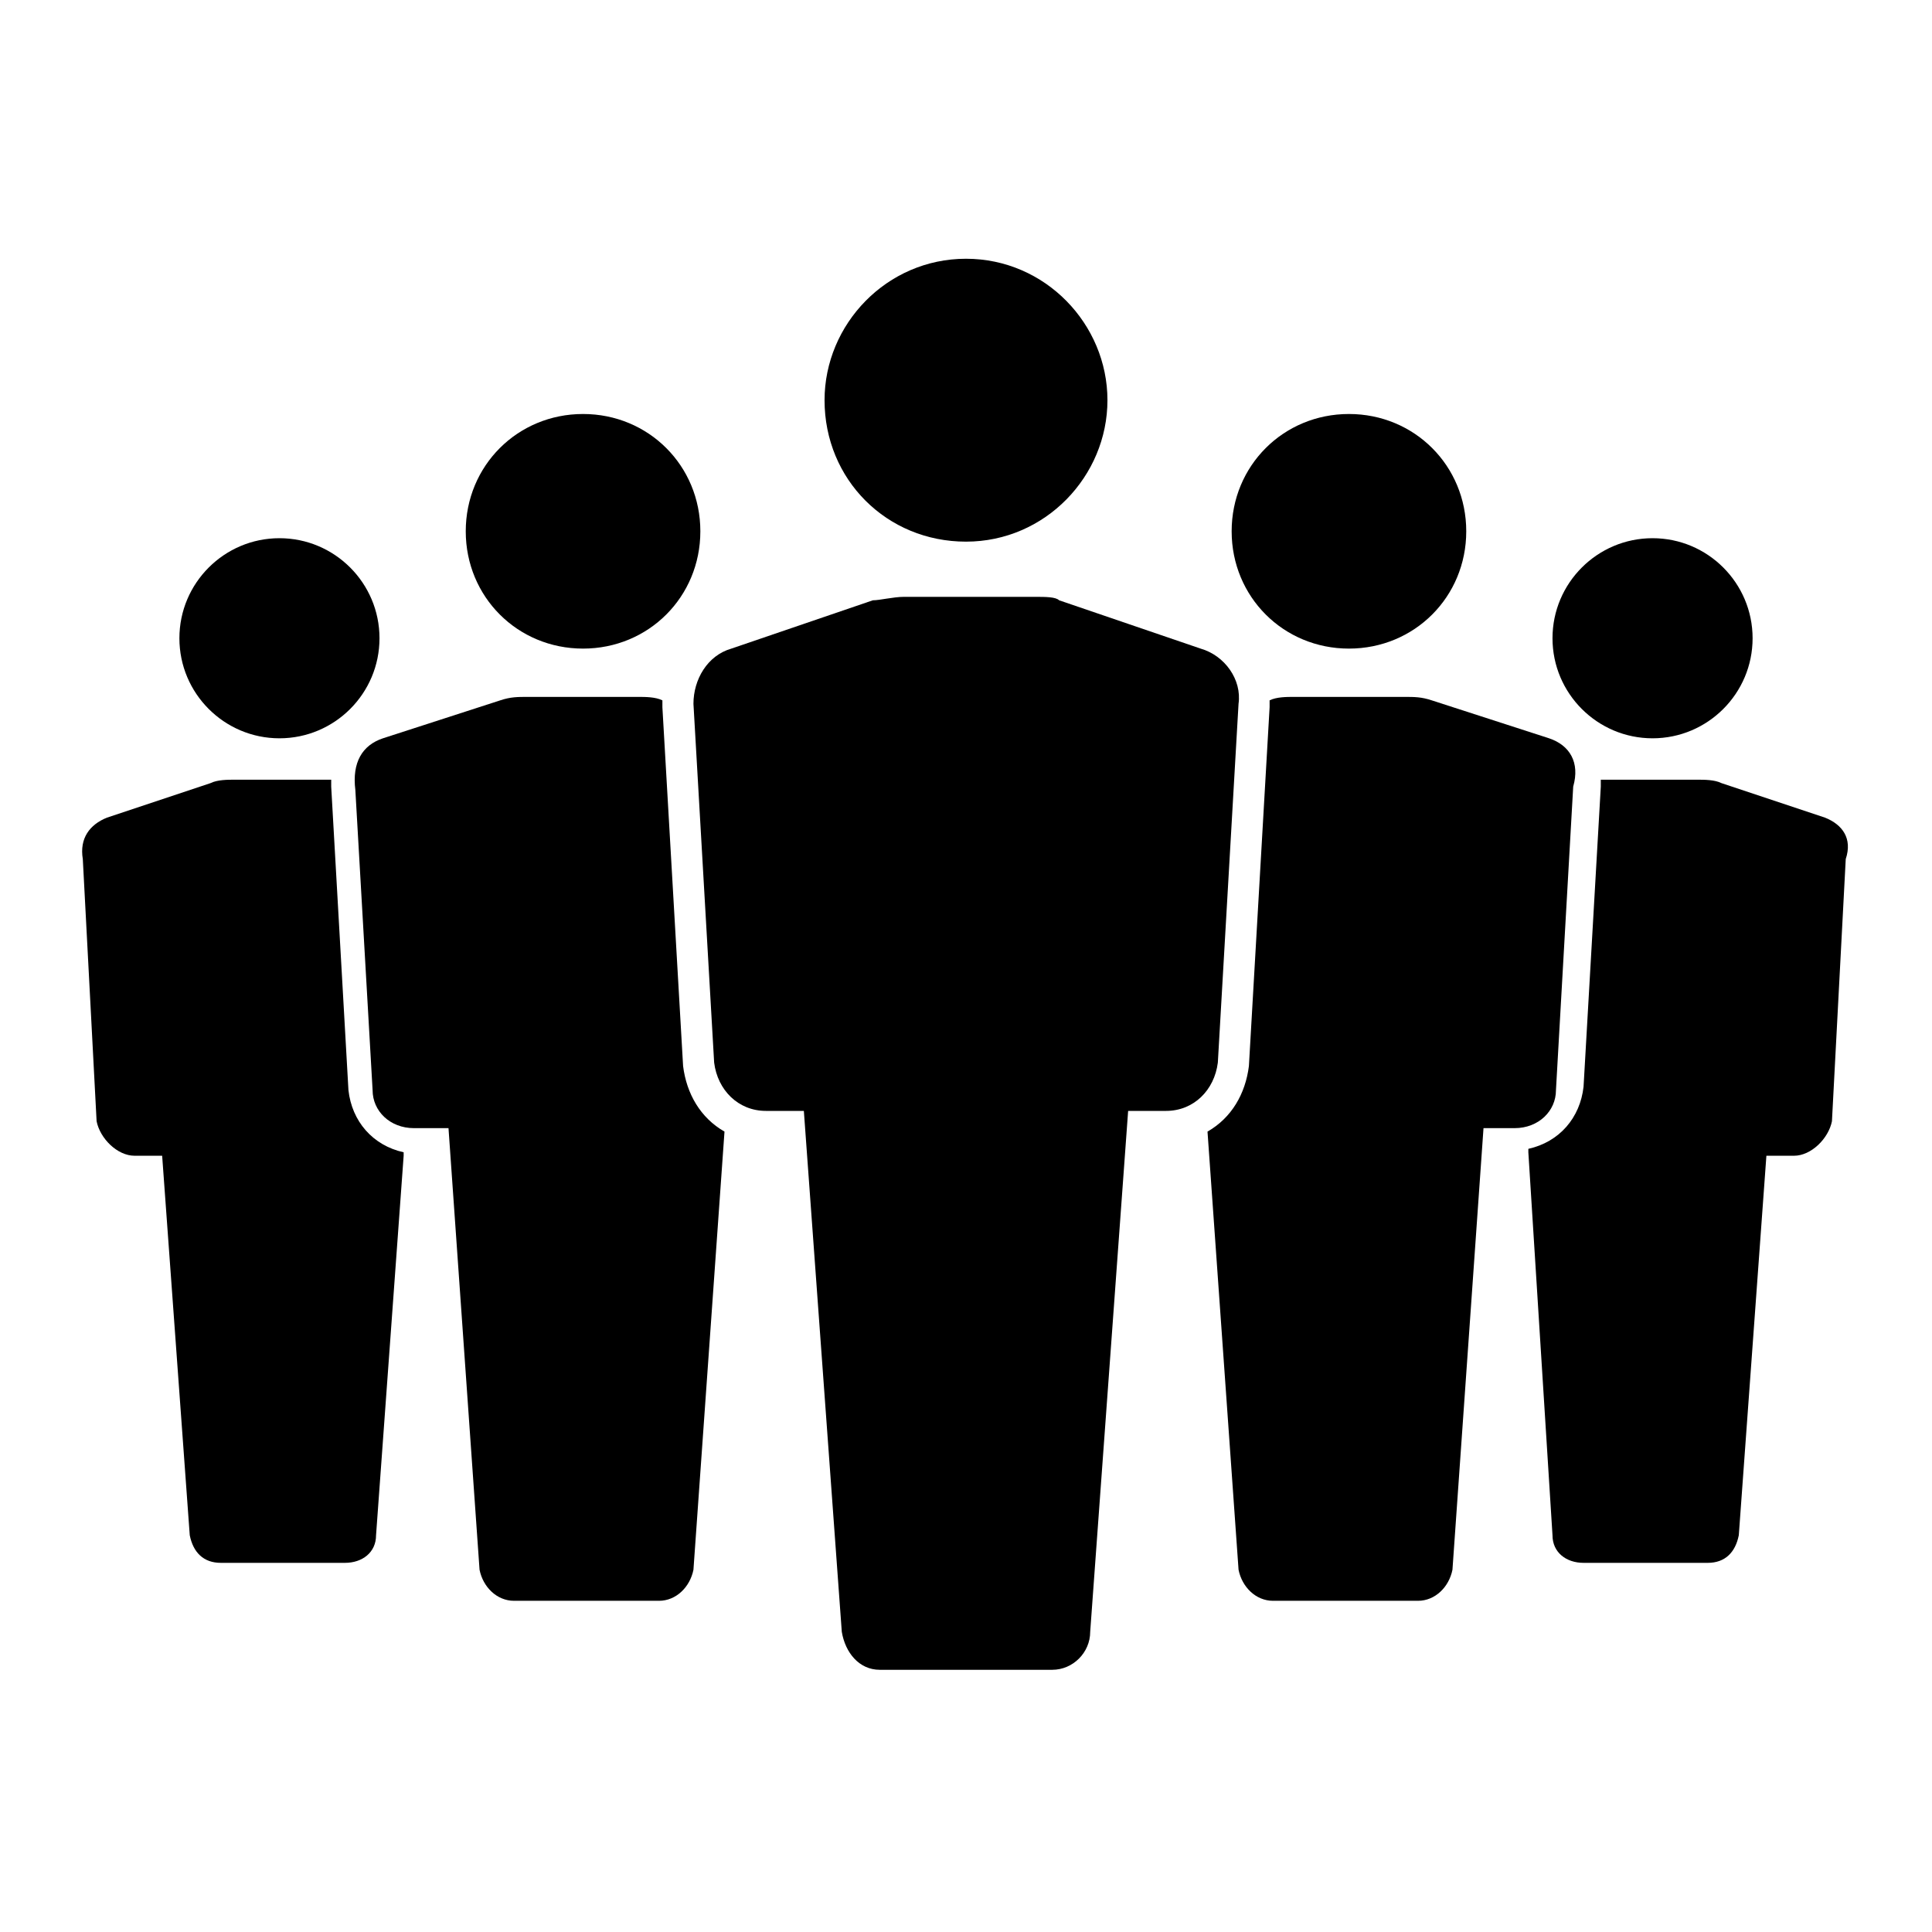 <?xml version="1.0" encoding="utf-8"?>
<!-- Generator: Adobe Illustrator 28.0.0, SVG Export Plug-In . SVG Version: 6.00 Build 0)  -->
<svg version="1.1" id="Ebene_1" xmlns="http://www.w3.org/2000/svg" xmlns:xlink="http://www.w3.org/1999/xlink" x="0px" y="0px"
	 viewBox="0 0 56 56" style="enable-background:new 0 0 56 56;" xml:space="preserve">
<g transform="translate(-464 -382)">
	<path d="M514.8,400.5c0,1.6-1.3,2.9-2.9,2.9c-1.6,0-2.9-1.3-2.9-2.9c0-1.6,1.3-2.9,2.9-2.9C513.5,397.6,514.8,398.9,514.8,400.5z"
		/>
	<path d="M516.9,405.7l-3-1c-0.2-0.1-0.5-0.1-0.7-0.1h-2.8l0,0c0,0.1,0,0.1,0,0.2l-0.5,8.7c-0.1,0.9-0.7,1.6-1.6,1.8v0.1l0.7,11.1
		c0,0.5,0.4,0.8,0.9,0.8h1.8h1.8c0.5,0,0.8-0.3,0.9-0.8l0.8-11h0.8c0.5,0,1-0.5,1.1-1l0.4-7.6C517.7,406.3,517.4,405.9,516.9,405.7z
		"/>
	<path d="M506.5,397.4c0,1.9-1.5,3.4-3.4,3.4s-3.4-1.5-3.4-3.4s1.5-3.4,3.4-3.4S506.5,395.5,506.5,397.4z"/>
	<path d="M508.9,403.4l-3.4-1.1c-0.3-0.1-0.5-0.1-0.8-0.1h-3.2c-0.2,0-0.5,0-0.7,0.1c0,0.1,0,0.1,0,0.2l-0.6,10.4
		c-0.1,0.8-0.5,1.5-1.2,1.9l0.9,12.7c0.1,0.5,0.5,0.9,1,0.9h2.1h2.1c0.5,0,0.9-0.4,1-0.9l0.9-12.8h0.9c0.7,0,1.2-0.5,1.2-1.1
		l0.5-8.8C509.8,404.1,509.5,403.6,508.9,403.4z"/>
	<path d="M475,400.5c0,1.6-1.3,2.9-2.9,2.9s-2.9-1.3-2.9-2.9c0-1.6,1.3-2.9,2.9-2.9S475,398.9,475,400.5z"/>
	<path d="M467.1,405.7l3-1c0.2-0.1,0.5-0.1,0.7-0.1h2.8l0,0c0,0.1,0,0.1,0,0.2l0.5,8.8c0.1,0.9,0.7,1.6,1.6,1.8v0.1l-0.8,11
		c0,0.5-0.4,0.8-0.9,0.8h-1.8h-1.8c-0.5,0-0.8-0.3-0.9-0.8l-0.8-11h-0.8c-0.5,0-1-0.5-1.1-1l-0.4-7.6
		C466.3,406.3,466.6,405.9,467.1,405.7z"/>
	<path d="M484.3,397.4c0,1.9-1.5,3.4-3.4,3.4c-1.9,0-3.4-1.5-3.4-3.4s1.5-3.4,3.4-3.4C482.8,394,484.3,395.5,484.3,397.4z"/>
	<path d="M475.1,403.4l3.4-1.1c0.3-0.1,0.5-0.1,0.8-0.1h3.2c0.2,0,0.5,0,0.7,0.1c0,0.1,0,0.1,0,0.2l0.6,10.4
		c0.1,0.8,0.5,1.5,1.2,1.9l-0.9,12.7c-0.1,0.5-0.5,0.9-1,0.9H481h-2.1c-0.5,0-0.9-0.4-1-0.9l-0.9-12.8H476c-0.7,0-1.2-0.5-1.2-1.1
		l-0.5-8.7C474.2,404.1,474.5,403.6,475.1,403.4z"/>
	<path d="M494,399.3h-3.8c-0.3,0-0.7,0.1-0.9,0.1l-4.1,1.4c-0.7,0.2-1.1,0.9-1.1,1.6l0.6,10.4c0.1,0.8,0.7,1.4,1.5,1.4h1.1l1.1,15.1
		c0.1,0.6,0.5,1.1,1.1,1.1h2.5h2.5c0.6,0,1.1-0.5,1.1-1.1l1.1-15.1h1.1c0.8,0,1.4-0.6,1.5-1.4l0.6-10.4c0.1-0.7-0.4-1.4-1.1-1.6
		l-4.1-1.4C494.6,399.3,494.3,399.3,494,399.3z"/>
	<path d="M496.1,393.6c0,2.2-1.8,4.1-4.1,4.1s-4.1-1.8-4.1-4.1c0-2.2,1.8-4.1,4.1-4.1S496.1,391.4,496.1,393.6z"/>
</g>
</svg>
